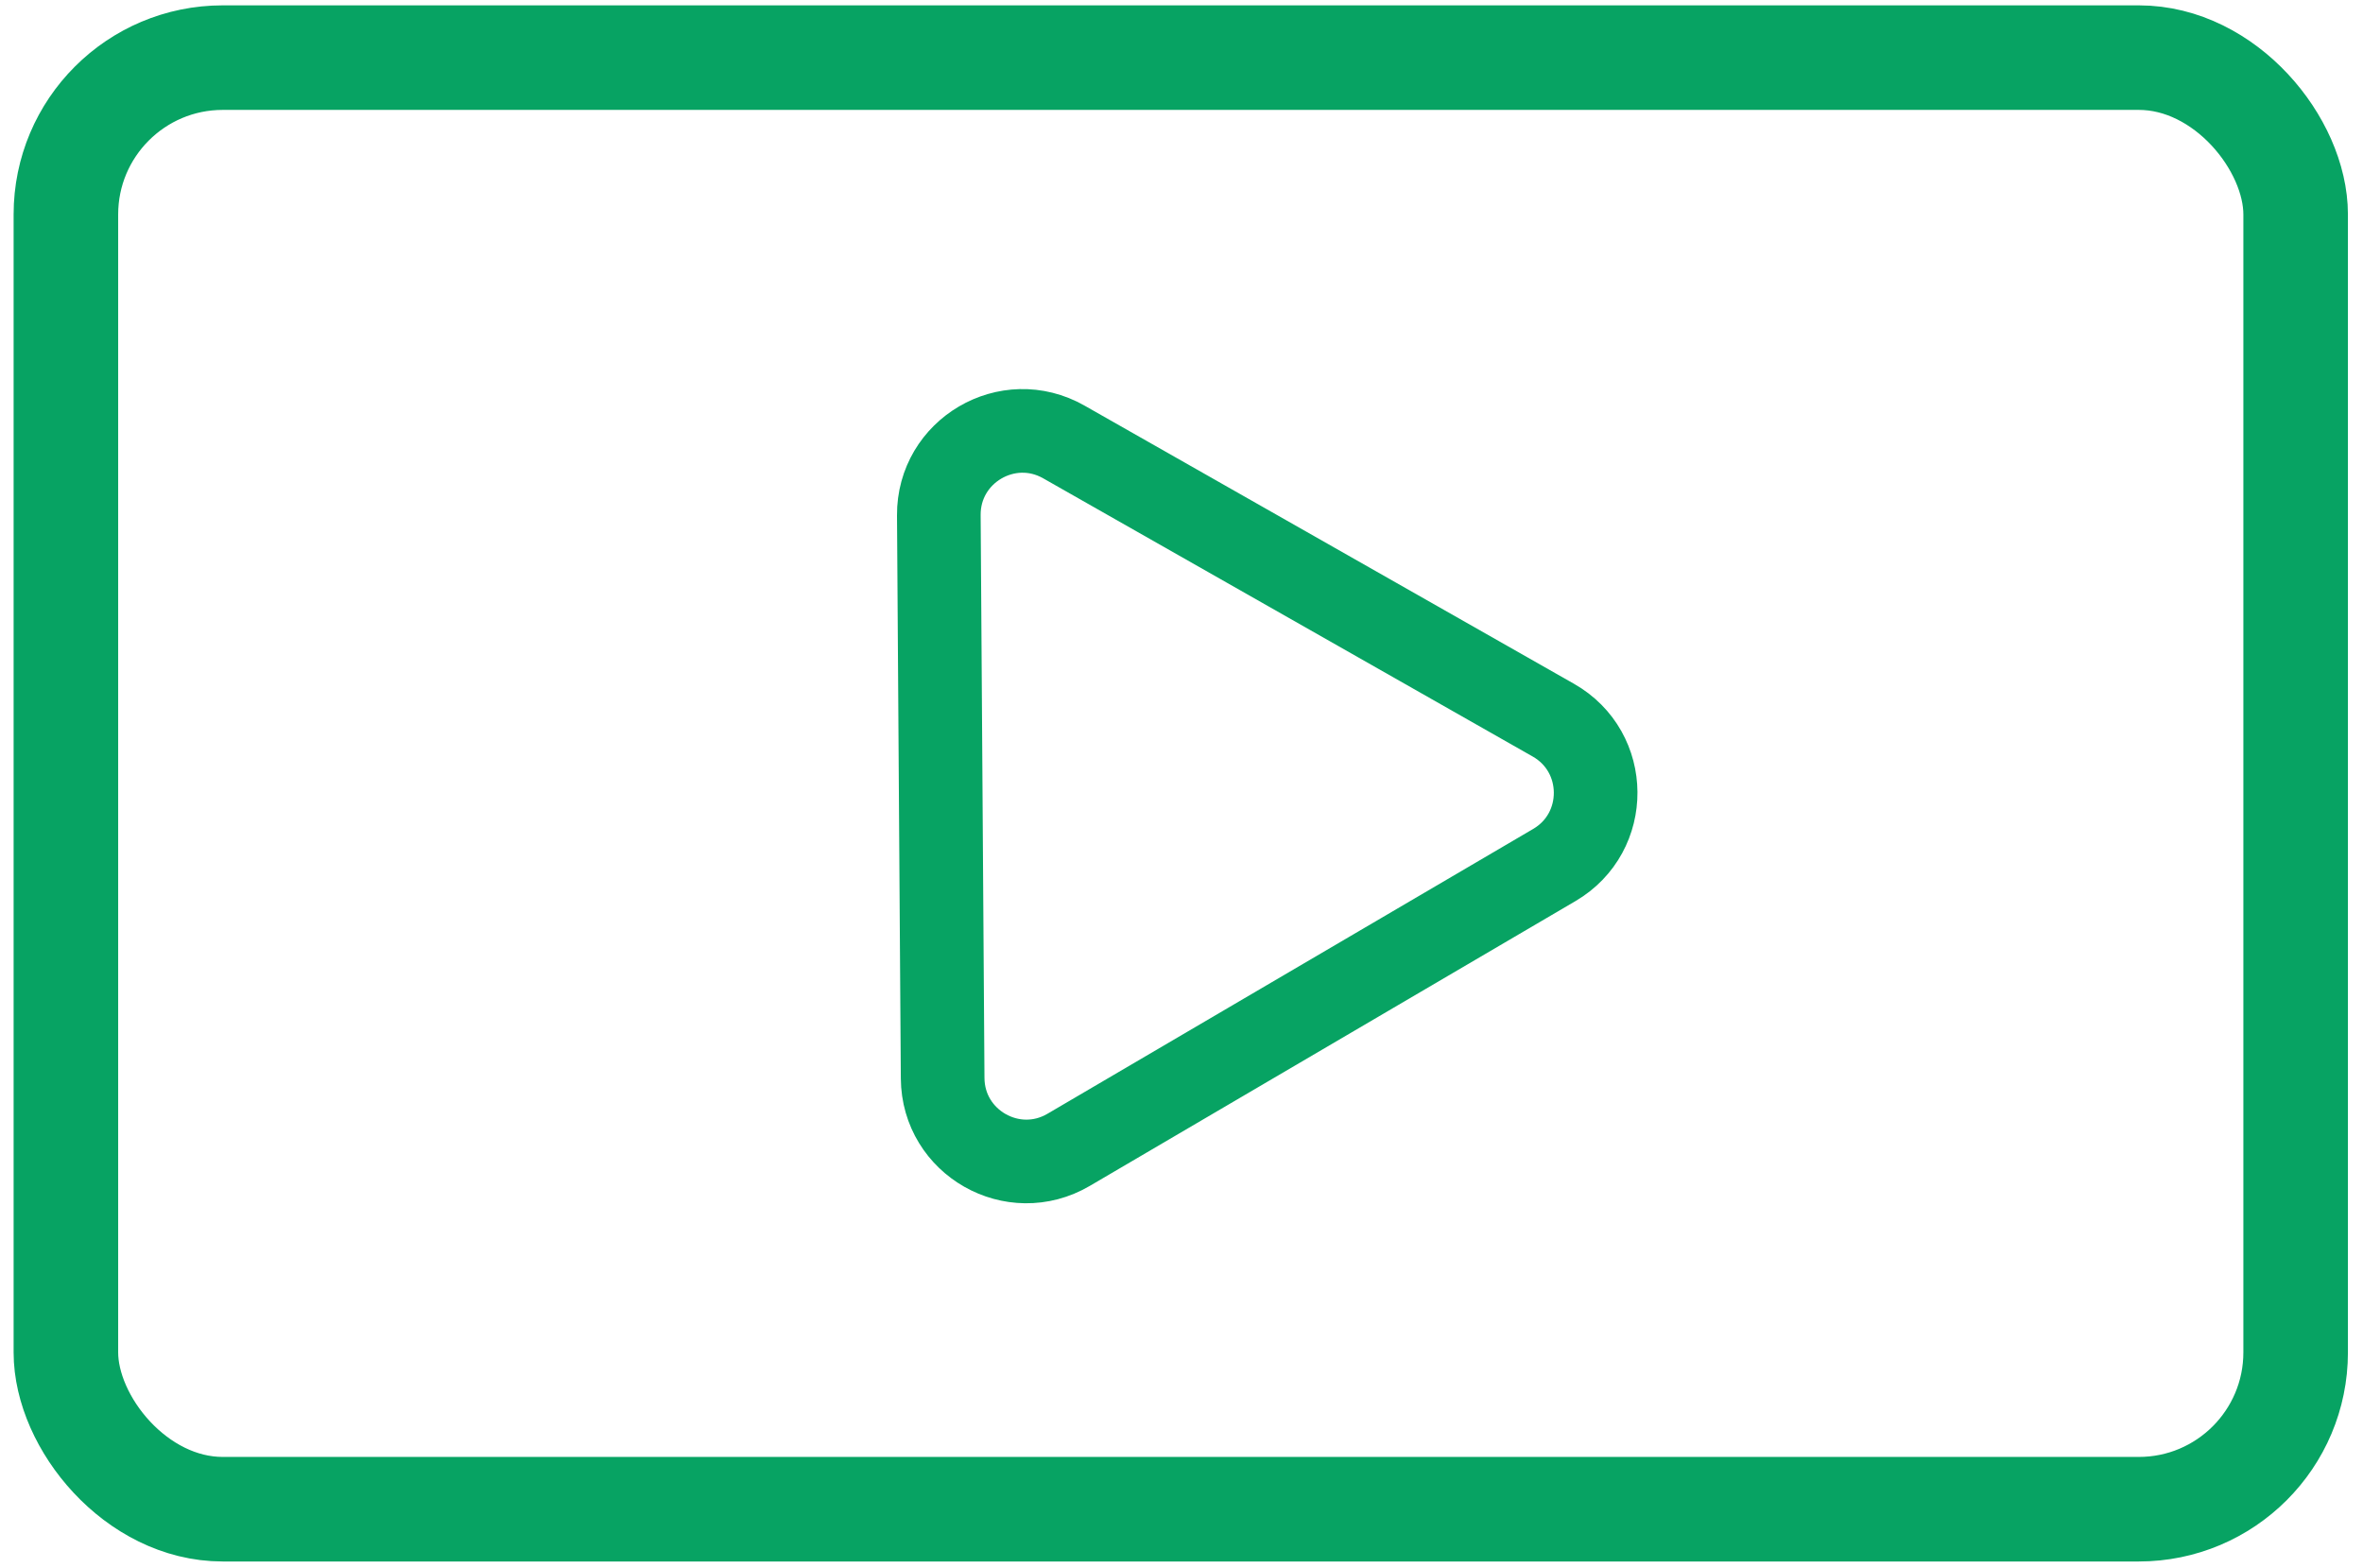 <svg width="113" height="75" viewBox="0 0 113 75" fill="none" xmlns="http://www.w3.org/2000/svg">
<rect x="3.151" y="2.756" width="106.628" height="69.419" rx="7.5" stroke="#07A363" stroke-width="5"/>
<path d="M44.895 24.64C44.875 21.561 48.195 19.614 50.872 21.135L74.281 34.44C76.958 35.961 76.985 39.81 74.328 41.368L51.102 54.989C48.446 56.547 45.099 54.645 45.078 51.566L44.895 24.64Z" stroke="#07A363" stroke-width="4"/>
</svg>
